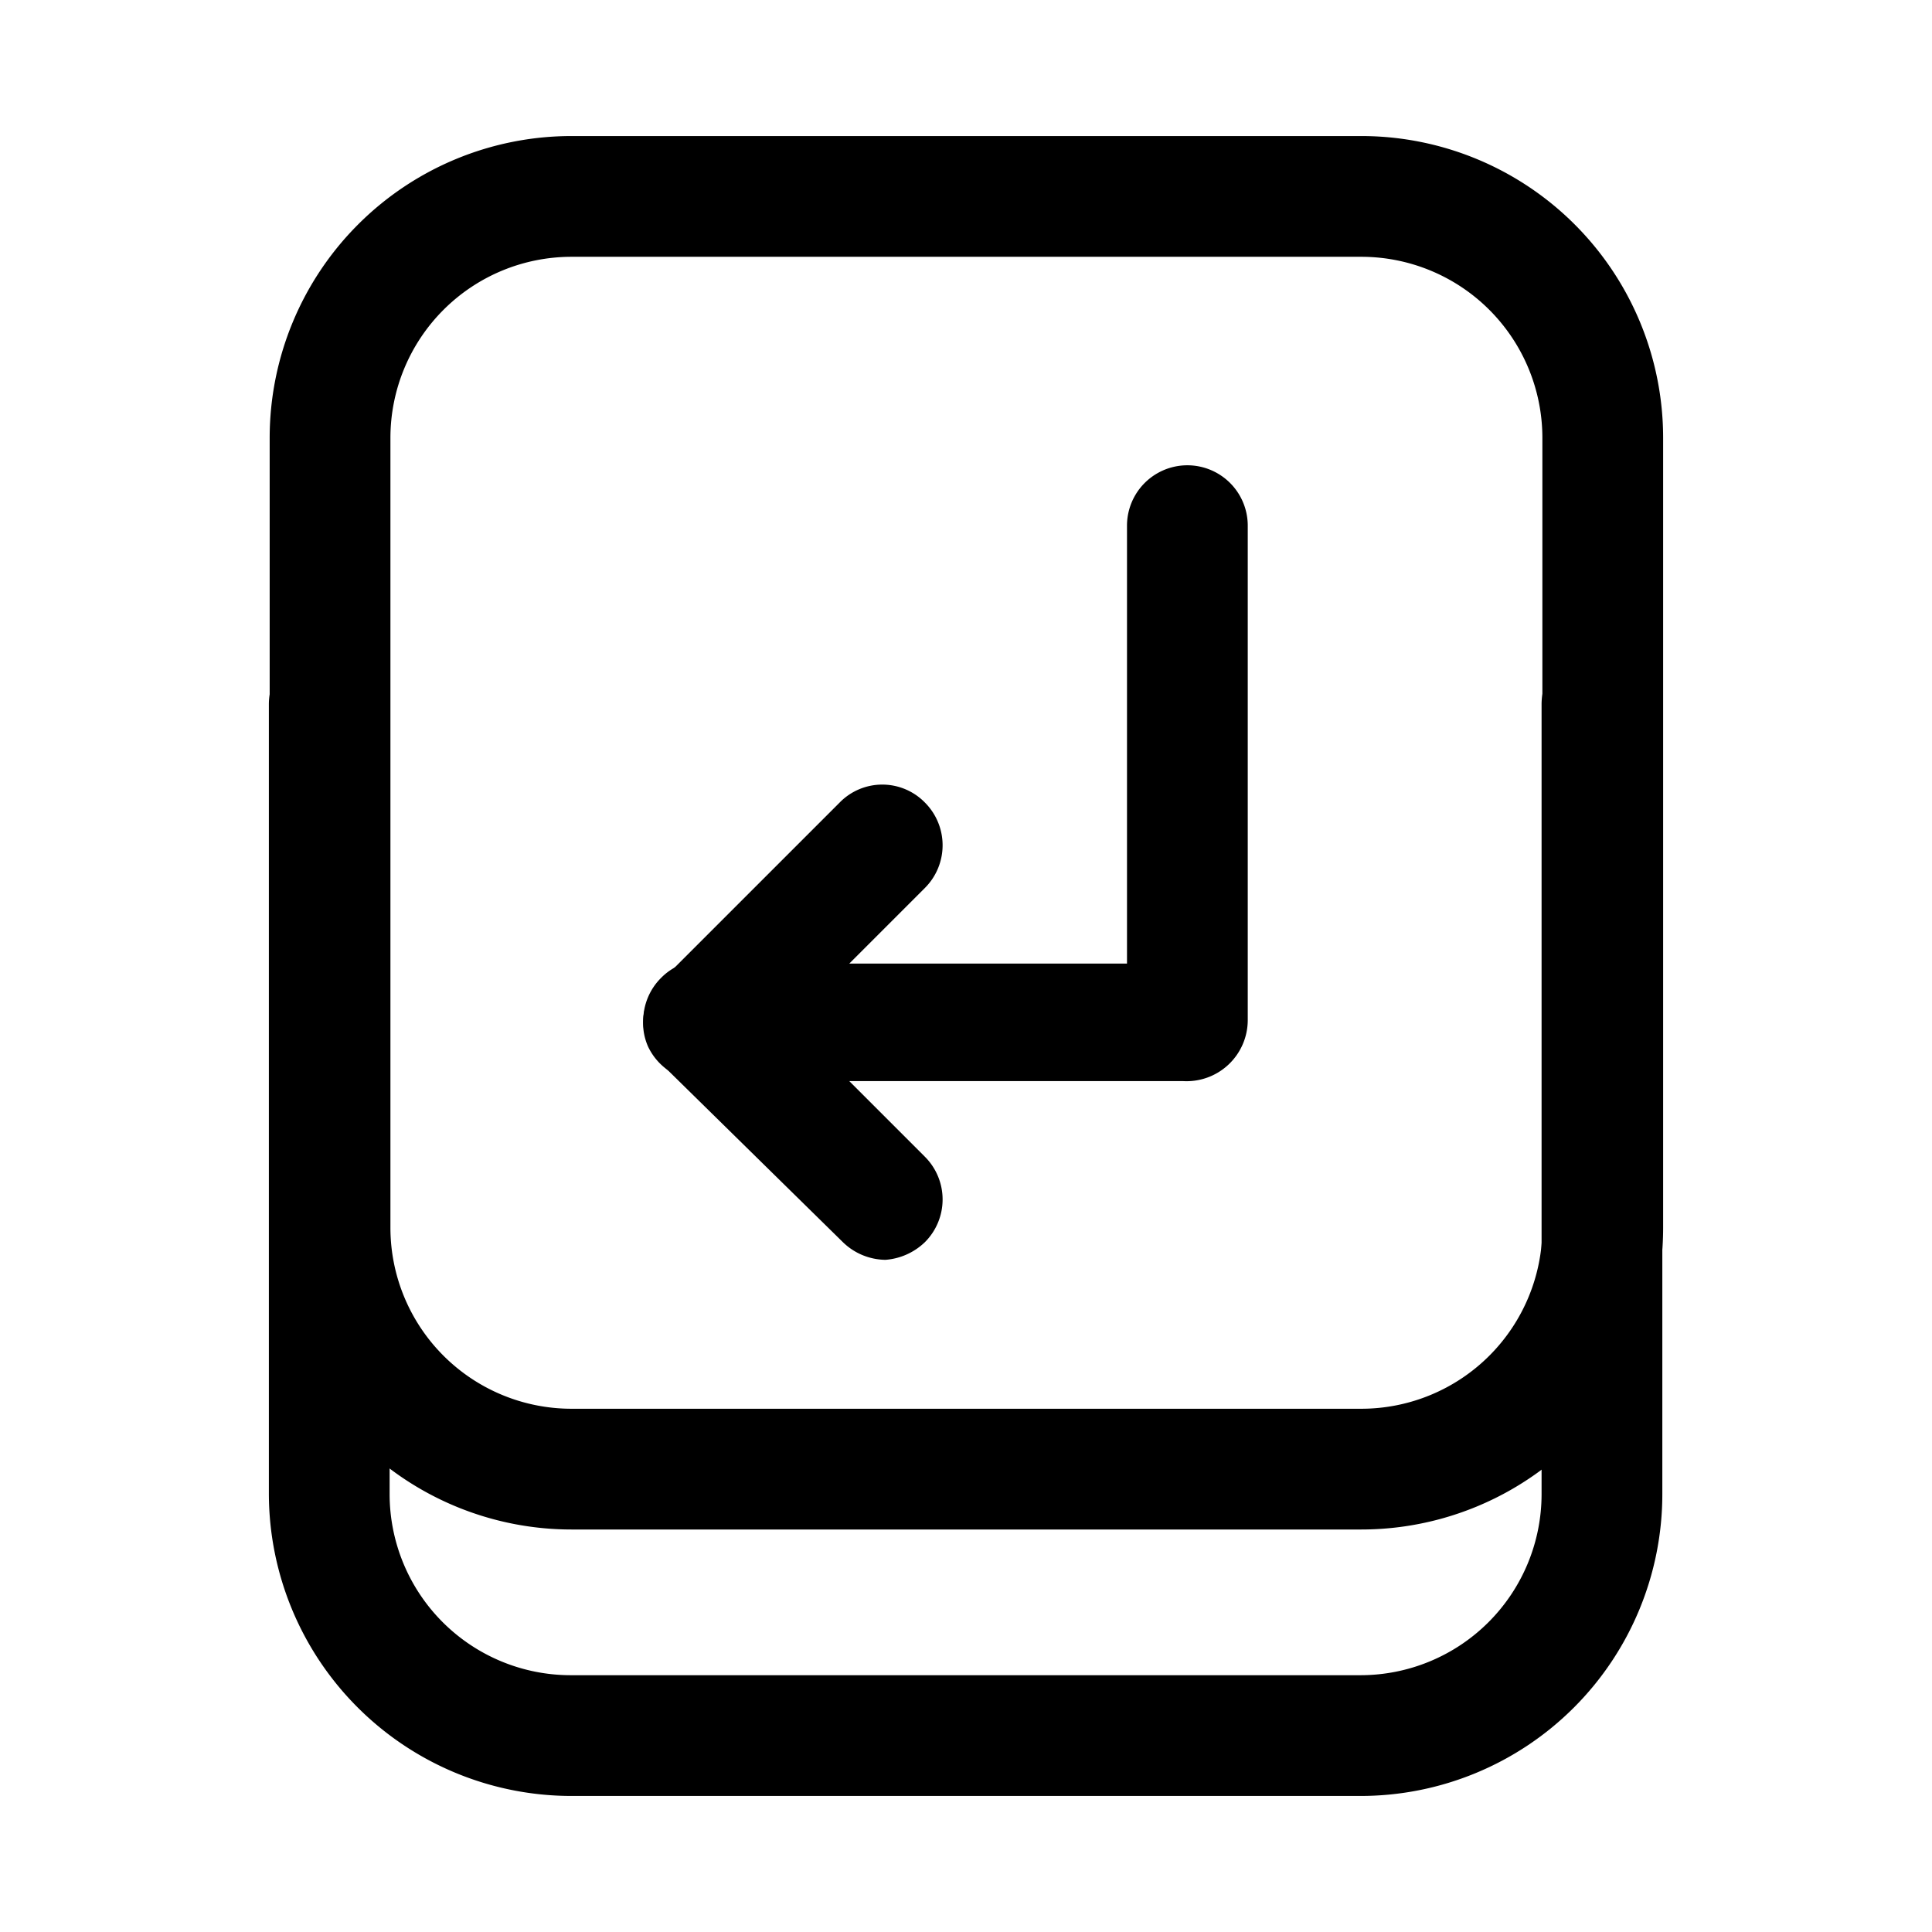 <?xml version="1.0" encoding="utf-8"?><!-- Скачано с сайта svg4.ru / Downloaded from svg4.ru -->
<svg width="800px" height="800px" viewBox="0 0 24 24" id="Layer_1" data-name="Layer 1" xmlns="http://www.w3.org/2000/svg" xmlns:xlink="http://www.w3.org/1999/xlink">
<defs>
<style>.cls-1{fill:none;}.cls-2{clip-path:url(#clip-path);}</style>
<clipPath id="clip-path">
<rect class="cls-1" width="24" height="24"/>
</clipPath>
</defs>
<title>key-return</title>
<g class="cls-2">
<path d="M16.91,19H7.1a3.75,3.75,0,0,1-3.75-3.75V5.44A3.75,3.75,0,0,1,7.1,1.69h9.81a3.75,3.75,0,0,1,3.75,3.75v9.81A3.75,3.75,0,0,1,16.91,19ZM7.1,3.19A2.25,2.25,0,0,0,4.85,5.44v9.81A2.25,2.25,0,0,0,7.1,17.5h9.81a2.25,2.25,0,0,0,2.25-2.25V5.44a2.25,2.25,0,0,0-2.25-2.25Z"/>
<path d="M16.9,22.31H7.09a3.76,3.76,0,0,1-3.75-3.75V8.75a.75.75,0,0,1,1.5,0v9.81a2.25,2.25,0,0,0,2.25,2.25H16.9a2.25,2.25,0,0,0,2.25-2.25V8.75a.75.75,0,0,1,1.5,0v9.81A3.75,3.75,0,0,1,16.9,22.31Z"/>
<path d="M14.7,13.43h-6A.75.75,0,0,1,8.05,13a.72.72,0,0,1,.16-.81l2.22-2.22a.74.74,0,0,1,1.06,0,.75.75,0,0,1,0,1.06l-.94.94H14V6.53a.75.75,0,0,1,1.5,0v6.15A.76.76,0,0,1,14.7,13.43Z"/>
<path d="M11,15.65a.77.77,0,0,1-.53-.22L8.21,13.21a.75.75,0,0,1,0-1.06.74.74,0,0,1,1.06,0l2.22,2.22a.75.75,0,0,1,0,1.06A.79.79,0,0,1,11,15.65Z"/>
</g>
</svg>